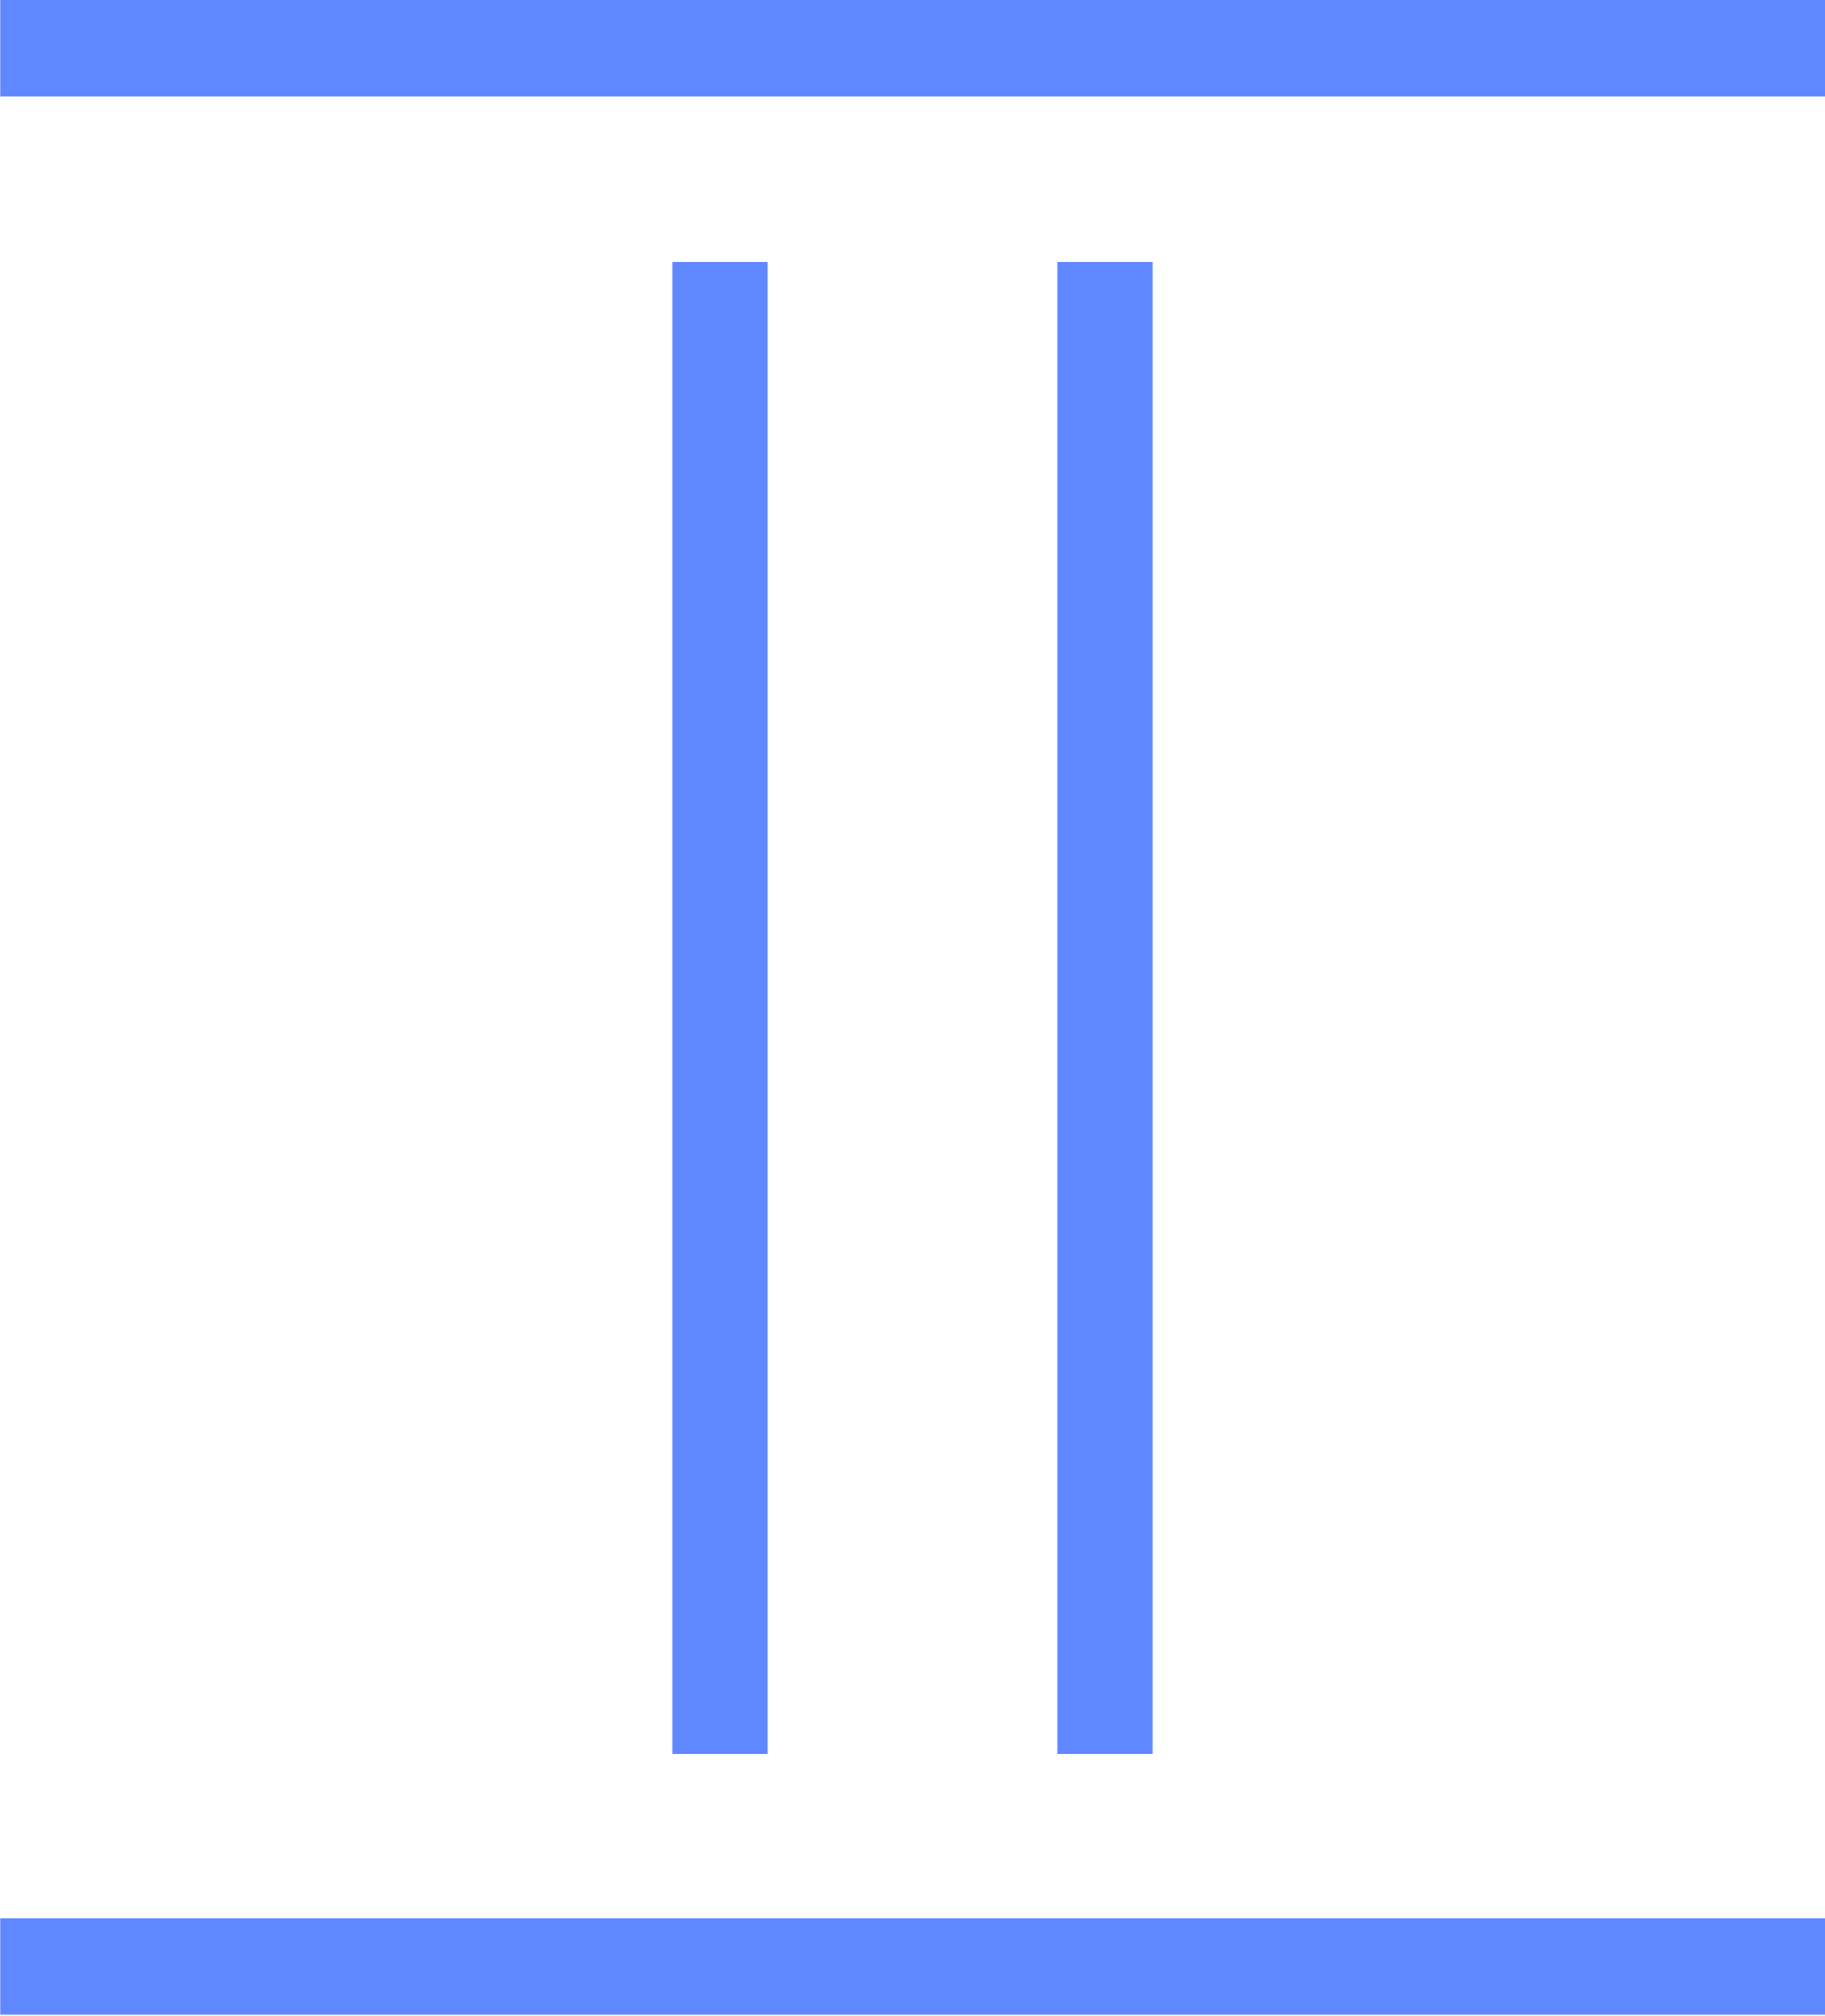 <?xml version="1.0" encoding="UTF-8"?>
<!DOCTYPE svg PUBLIC "-//W3C//DTD SVG 1.1//EN" "http://www.w3.org/Graphics/SVG/1.1/DTD/svg11.dtd">
<!-- Creator: CorelDRAW X8 -->
<svg xmlns="http://www.w3.org/2000/svg" xml:space="preserve" width="10.53mm" height="11.629mm" version="1.1" style="shape-rendering:geometricPrecision; text-rendering:geometricPrecision; image-rendering:optimizeQuality; fill-rule:evenodd; clip-rule:evenodd"
viewBox="0 0 975 1077"
 xmlns:xlink="http://www.w3.org/1999/xlink">
 <defs>
  <style type="text/css">
   <![CDATA[
    .fil0 {fill:#5F87FF}
   ]]>
  </style>
 </defs>
 <g id="Слой_x0020_1">
  <rect class="fil0" width="975.213" height="51.453"/>
  <rect class="fil0" y="1025" width="975.213" height="51.453"/>
  <path class="fil0" d="M359 937l0 -797 51 0 0 797 -51 0zm206 0l0 -797 51 0 0 797 -51 0z"/>
 </g>
</svg>
